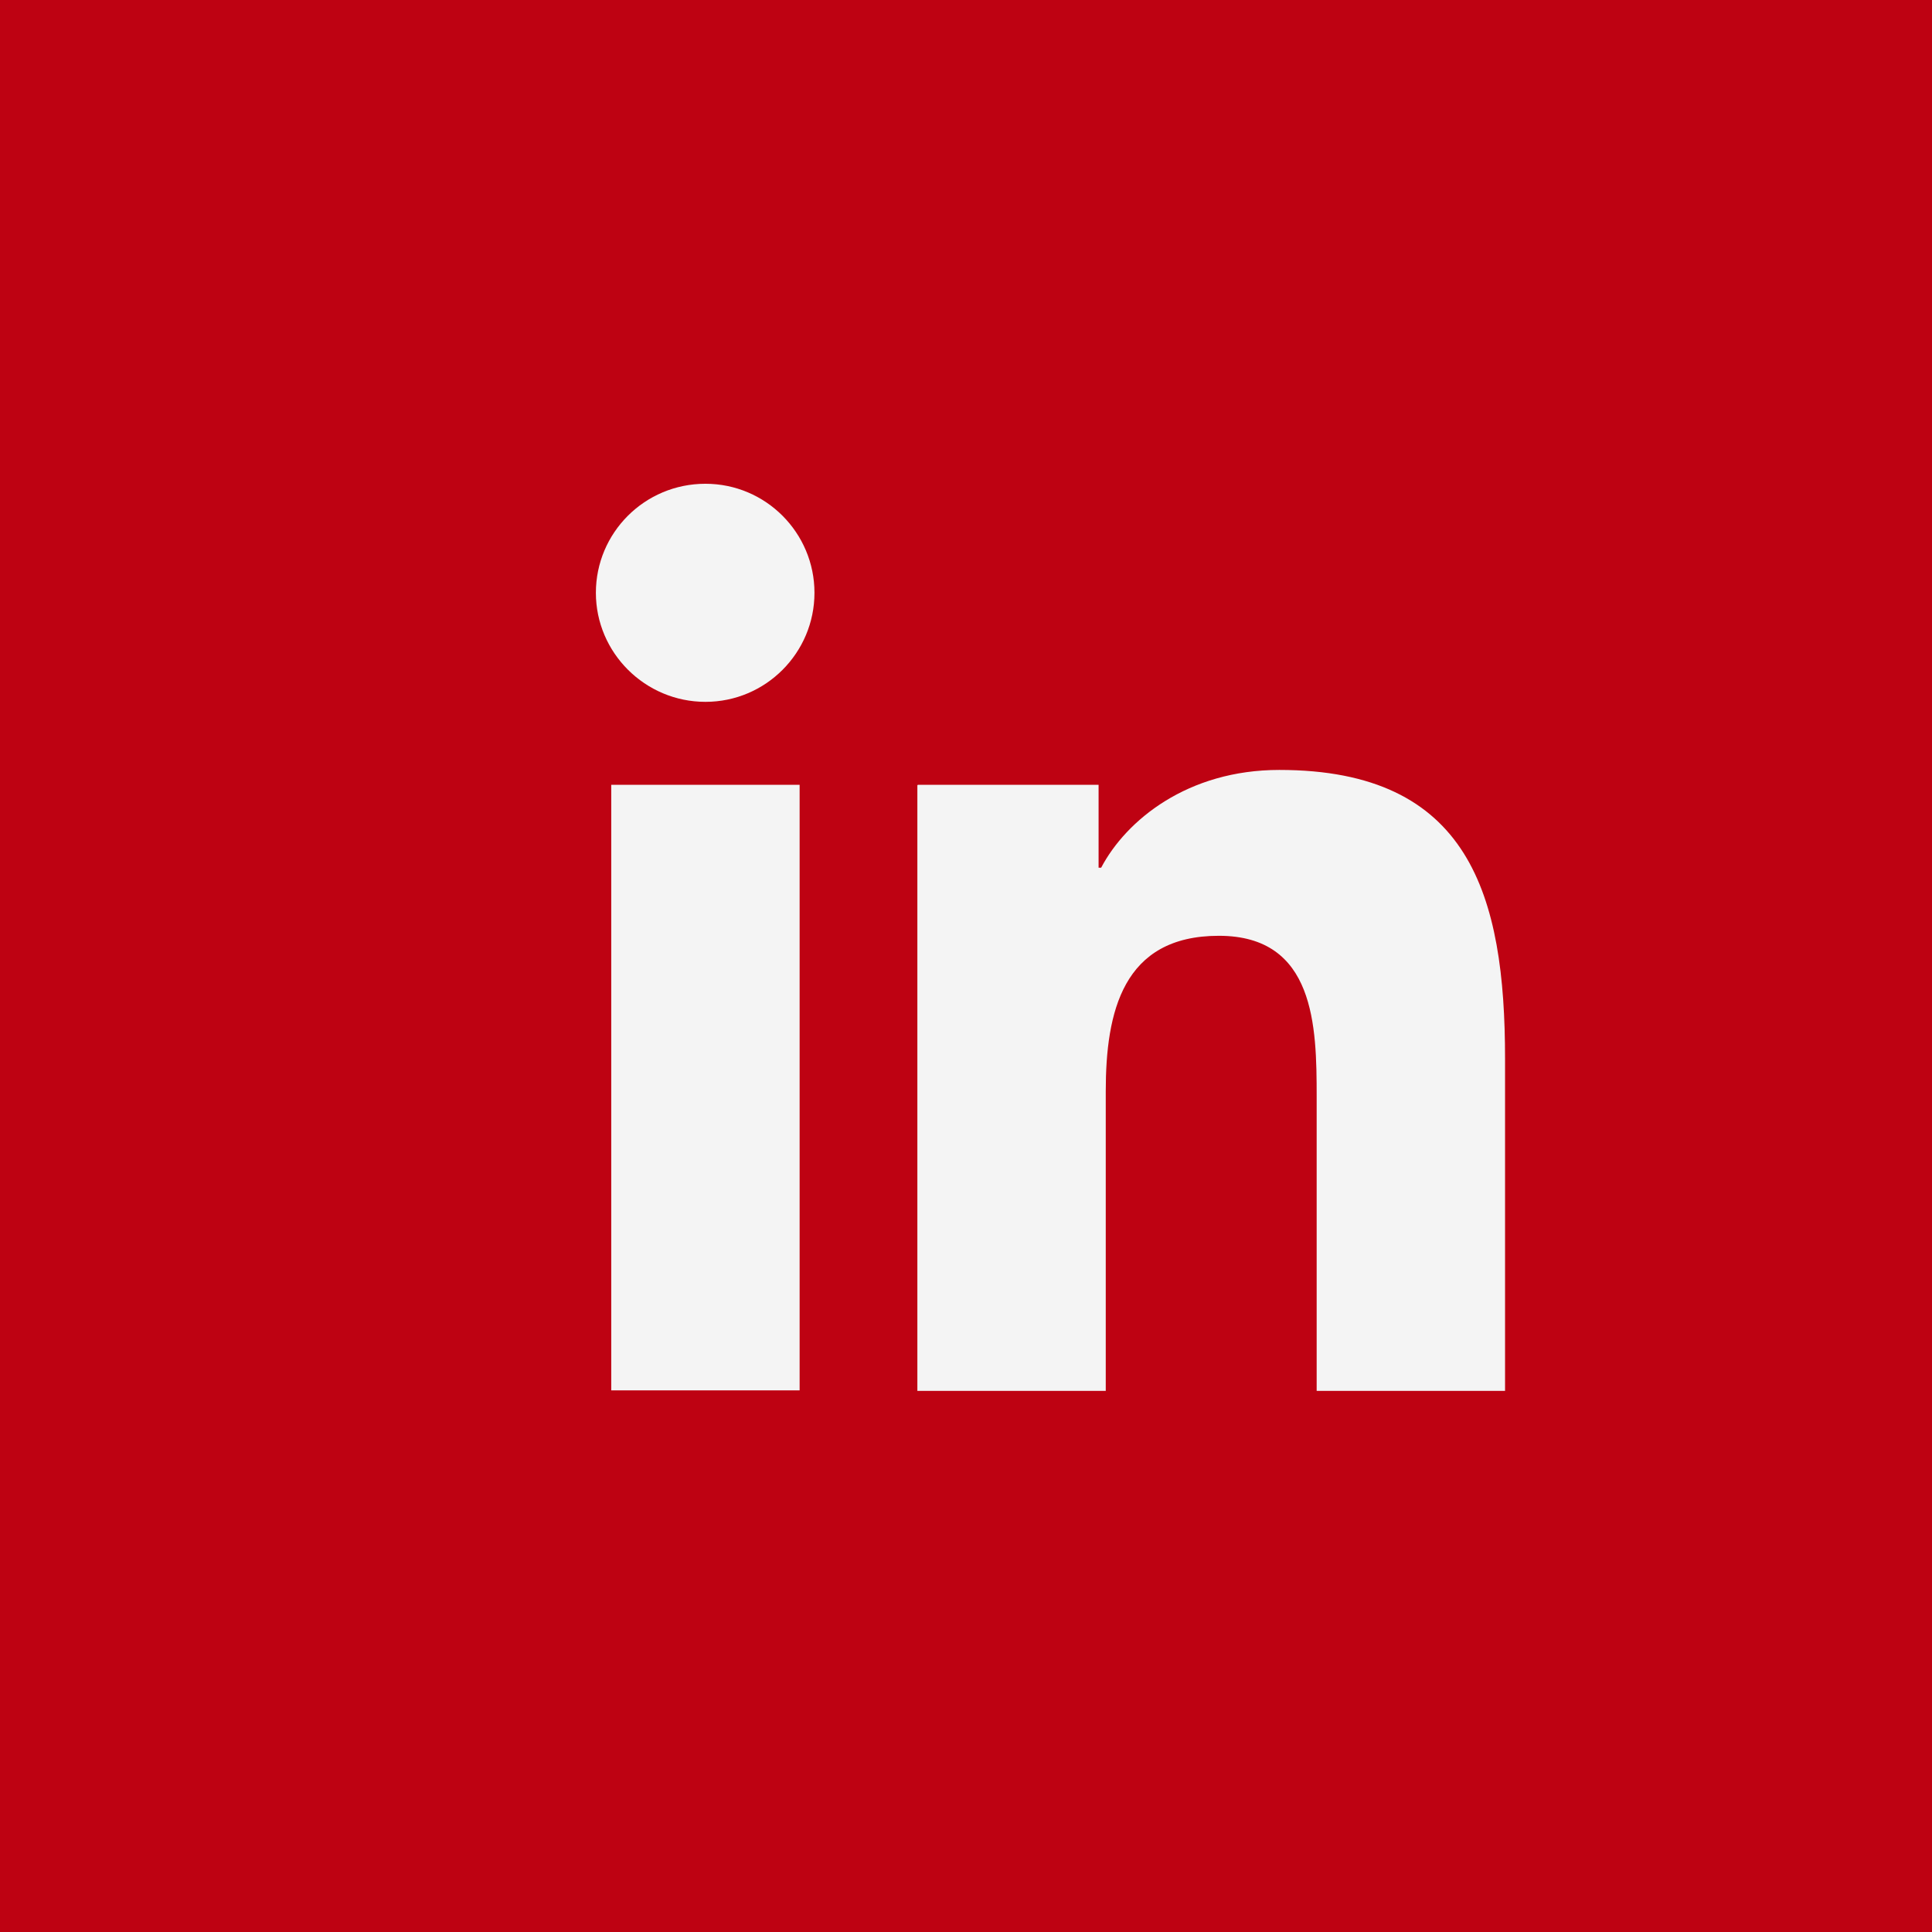 <?xml version="1.0" encoding="UTF-8"?> <svg xmlns="http://www.w3.org/2000/svg" id="Layer_2" data-name="Layer 2" viewBox="0 0 37.74 37.74"><g id="Layer_1-2" data-name="Layer 1"><g id="Linkedin"><rect id="BG" width="37.74" height="37.74" style="fill: #be0212; stroke-width: 0px;"></rect><g id="Icon"><path d="M11.94,15.33h3.68v11.83h-3.68v-11.83ZM13.78,9.45c1.18,0,2.13.96,2.13,2.13s-.95,2.13-2.13,2.13-2.14-.96-2.14-2.13.95-2.13,2.14-2.13" style="fill: #f4f4f4; stroke-width: 0px;"></path><path d="M17.93,15.33h3.53v1.62h.05c.49-.93,1.69-1.91,3.48-1.91,3.72,0,4.41,2.45,4.41,5.64v6.49h-3.68v-5.75c0-1.37-.03-3.14-1.91-3.14s-2.21,1.49-2.21,3.04v5.85h-3.68v-11.83Z" style="fill: #f4f4f4; stroke-width: 0px;"></path></g></g></g></svg> 